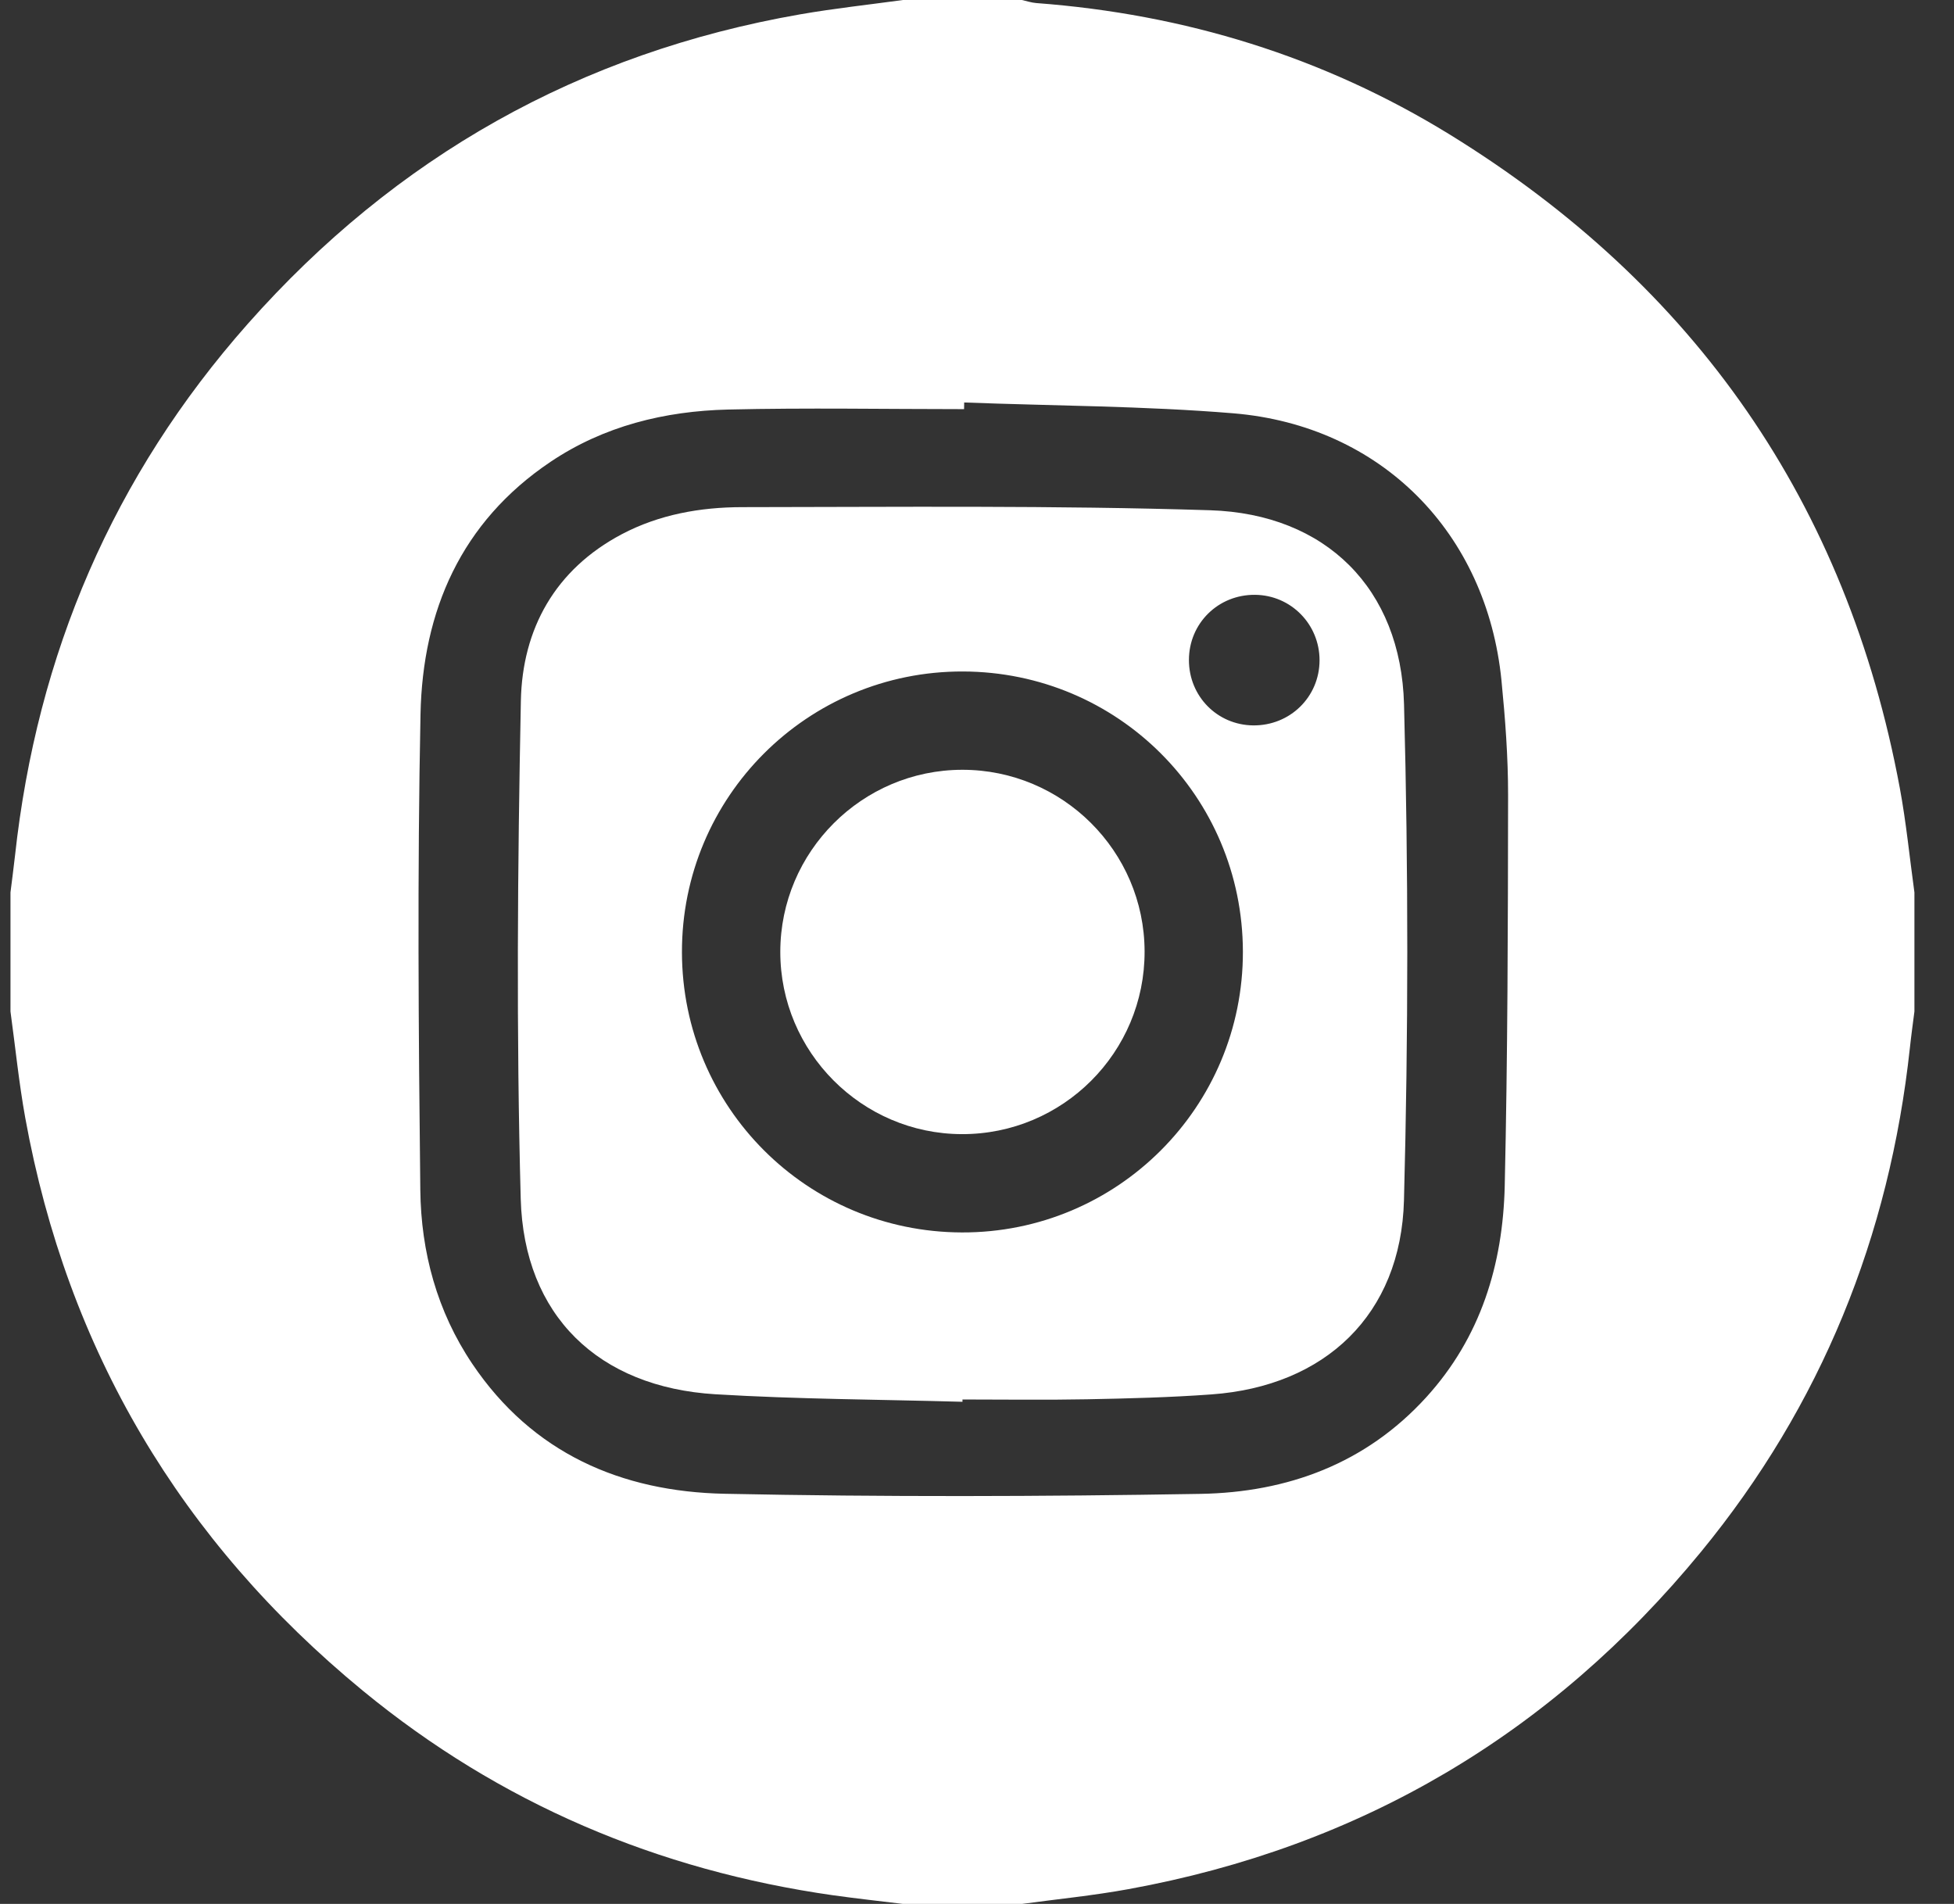 <svg width="39" height="38" viewBox="0 0 39 38" fill="none" xmlns="http://www.w3.org/2000/svg">
<rect x="0" y="0" width="39" height="38" fill="#333333" stroke="none"/>
<path d="M18.021 0C18.813 0 19.605 0 20.396 0C20.491 0.021 20.586 0.053 20.682 0.061C23.641 0.282 26.41 1.131 28.934 2.684C33.838 5.704 36.86 10.047 37.918 15.726C38.046 16.415 38.114 17.116 38.21 17.812C38.21 18.604 38.21 19.396 38.21 20.188C38.179 20.431 38.145 20.674 38.119 20.919C37.712 24.677 36.35 28.048 33.952 30.971C30.969 34.606 27.153 36.863 22.518 37.706C21.816 37.834 21.105 37.904 20.397 38C19.605 38 18.814 38 18.022 38C17.558 37.943 17.094 37.893 16.631 37.828C13.126 37.329 9.978 35.994 7.241 33.744C3.608 30.757 1.346 26.947 0.504 22.311C0.377 21.608 0.306 20.895 0.209 20.188C0.209 19.396 0.209 18.604 0.209 17.812C0.239 17.569 0.272 17.326 0.299 17.082C0.738 13.057 2.26 9.499 4.945 6.464C7.897 3.128 11.574 1.053 15.972 0.286C16.651 0.168 17.339 0.094 18.021 0ZM19.244 8.033C19.243 8.077 19.242 8.122 19.242 8.166C17.671 8.166 16.101 8.137 14.531 8.174C13.266 8.205 12.054 8.501 10.986 9.219C9.201 10.419 8.435 12.192 8.393 14.255C8.329 17.419 8.353 20.586 8.389 23.751C8.403 24.989 8.723 26.175 9.427 27.221C10.628 29.005 12.4 29.772 14.463 29.814C17.627 29.879 20.794 29.87 23.959 29.816C25.694 29.786 27.259 29.215 28.468 27.886C29.555 26.691 29.997 25.237 30.033 23.668C30.092 21.071 30.097 18.474 30.1 15.877C30.101 15.112 30.043 14.344 29.968 13.582C29.674 10.633 27.567 8.494 24.616 8.249C22.832 8.102 21.035 8.101 19.244 8.033Z" fill="white"/>
<path d="M19.21 27.978C17.566 27.932 15.92 27.927 14.281 27.828C11.949 27.688 10.457 26.262 10.393 23.924C10.304 20.614 10.33 17.3 10.396 13.989C10.424 12.555 11.078 11.367 12.409 10.663C13.157 10.268 13.98 10.123 14.811 10.122C17.926 10.119 21.042 10.086 24.154 10.184C26.462 10.258 27.961 11.748 28.023 14.057C28.111 17.355 28.109 20.657 28.022 23.955C27.962 26.237 26.45 27.669 24.177 27.831C23.352 27.891 22.523 27.912 21.695 27.928C20.867 27.944 20.039 27.932 19.21 27.932C19.21 27.946 19.21 27.962 19.21 27.978ZM24.807 18.991C24.8 15.897 22.313 13.41 19.219 13.402C16.116 13.394 13.604 15.905 13.611 19.008C13.617 22.099 16.107 24.59 19.199 24.598C22.3 24.607 24.814 22.093 24.807 18.991ZM26.337 13.178C26.337 12.46 25.767 11.88 25.053 11.872C24.317 11.863 23.73 12.44 23.73 13.173C23.729 13.895 24.294 14.47 25.011 14.478C25.748 14.486 26.336 13.909 26.337 13.178Z" fill="white"/>
<path d="M19.205 15.364C21.206 15.362 22.839 16.987 22.845 18.986C22.852 21.003 21.213 22.642 19.196 22.636C17.199 22.63 15.572 20.995 15.574 18.996C15.576 16.997 17.206 15.367 19.205 15.364Z" fill="white"/>
</svg>
